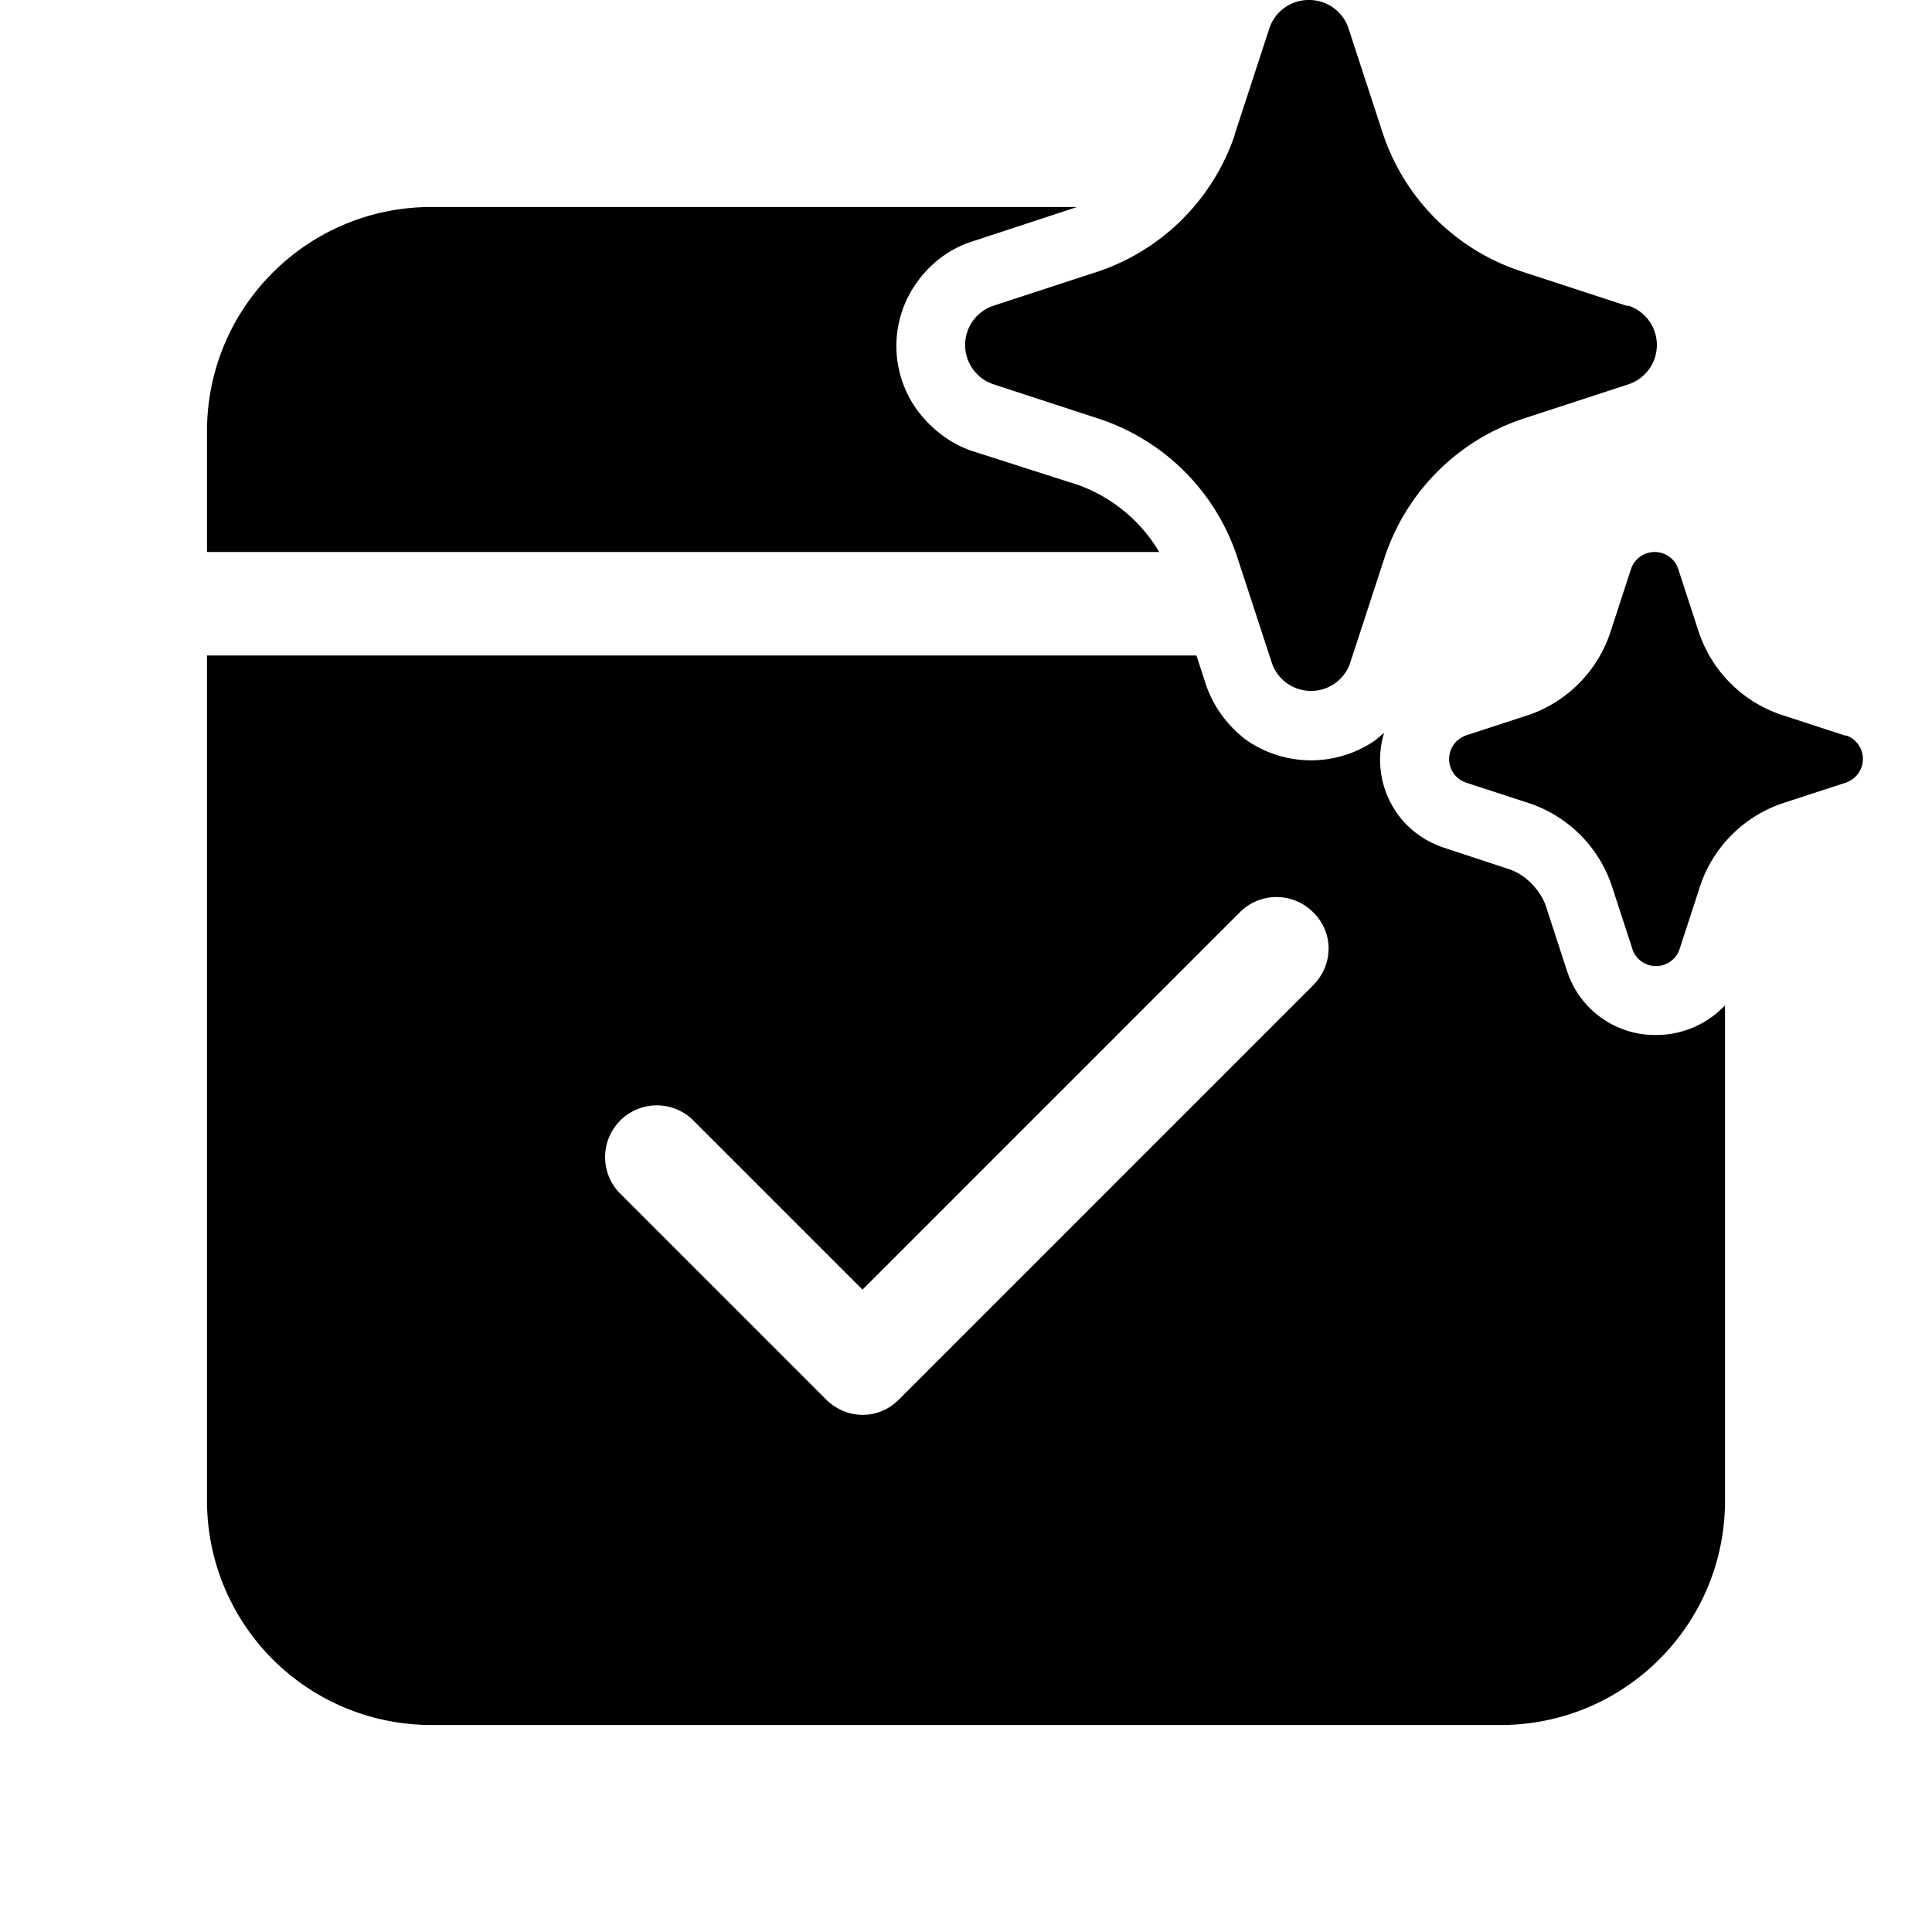 <svg width="28" height="28" viewBox="0 0 28 28" xmlns="http://www.w3.org/2000/svg"><path d="M17.48 9.93c.11.32.32.6.59.8a1.64 1.64 0 0 0 1.86 0l.13-.11a1.34 1.34 0 0 0 .19 1.17c.16.23.4.4.66.49l.94.31c.13.04.24.11.34.21.1.1.18.22.22.35l.3.92A1.34 1.34 0 0 0 24 15a1.37 1.37 0 0 0 1-.43v7.18c0 1.8-1.46 3.25-3.25 3.25H6.25A3.25 3.25 0 0 1 3 21.75V9.5h14.34l.14.43Zm1.55 3.29a.75.75 0 0 0-1.06 0l-5.47 5.47-2.47-2.47-.06-.05a.75.75 0 0 0-1 1.11l3 3c.3.3.77.3 1.06 0l6-6c.3-.3.3-.77 0-1.06ZM23.98 8a.36.36 0 0 1 .34.24l.3.92a1.9 1.9 0 0 0 1.2 1.2l.92.3h.02a.36.36 0 0 1 .17.55c-.04.06-.1.1-.17.13l-.92.3a1.9 1.9 0 0 0-1.2 1.2l-.3.92a.36.36 0 0 1-.68 0l-.3-.92a1.9 1.9 0 0 0-1.2-1.2l-.92-.3a.36.36 0 0 1-.17-.55c.04-.06.1-.1.17-.13l.92-.3a1.9 1.9 0 0 0 1.18-1.2l.3-.92a.36.36 0 0 1 .34-.24Zm-5.01-8a.6.6 0 0 1 .57.4l.5 1.53a3.15 3.15 0 0 0 2 2l1.53.5h.03a.6.6 0 0 1 0 1.14l-1.53.5a3.16 3.16 0 0 0-2 2l-.5 1.53-.01.03a.6.6 0 0 1-1.13-.03l-.5-1.53a3.15 3.15 0 0 0-2-2l-1.53-.5a.6.6 0 0 1 0-1.14l1.53-.5a3.16 3.16 0 0 0 1.96-1.96l.01-.04.5-1.53a.6.6 0 0 1 .57-.4Zm-4.88 3.5c-.32.1-.6.31-.8.59a1.58 1.58 0 0 0 0 1.85c.2.27.47.48.78.59l1.56.5A2.25 2.25 0 0 1 16.8 8H3V6.25C3 4.45 4.46 3 6.25 3h9.36l-1.52.5Z"/></svg>